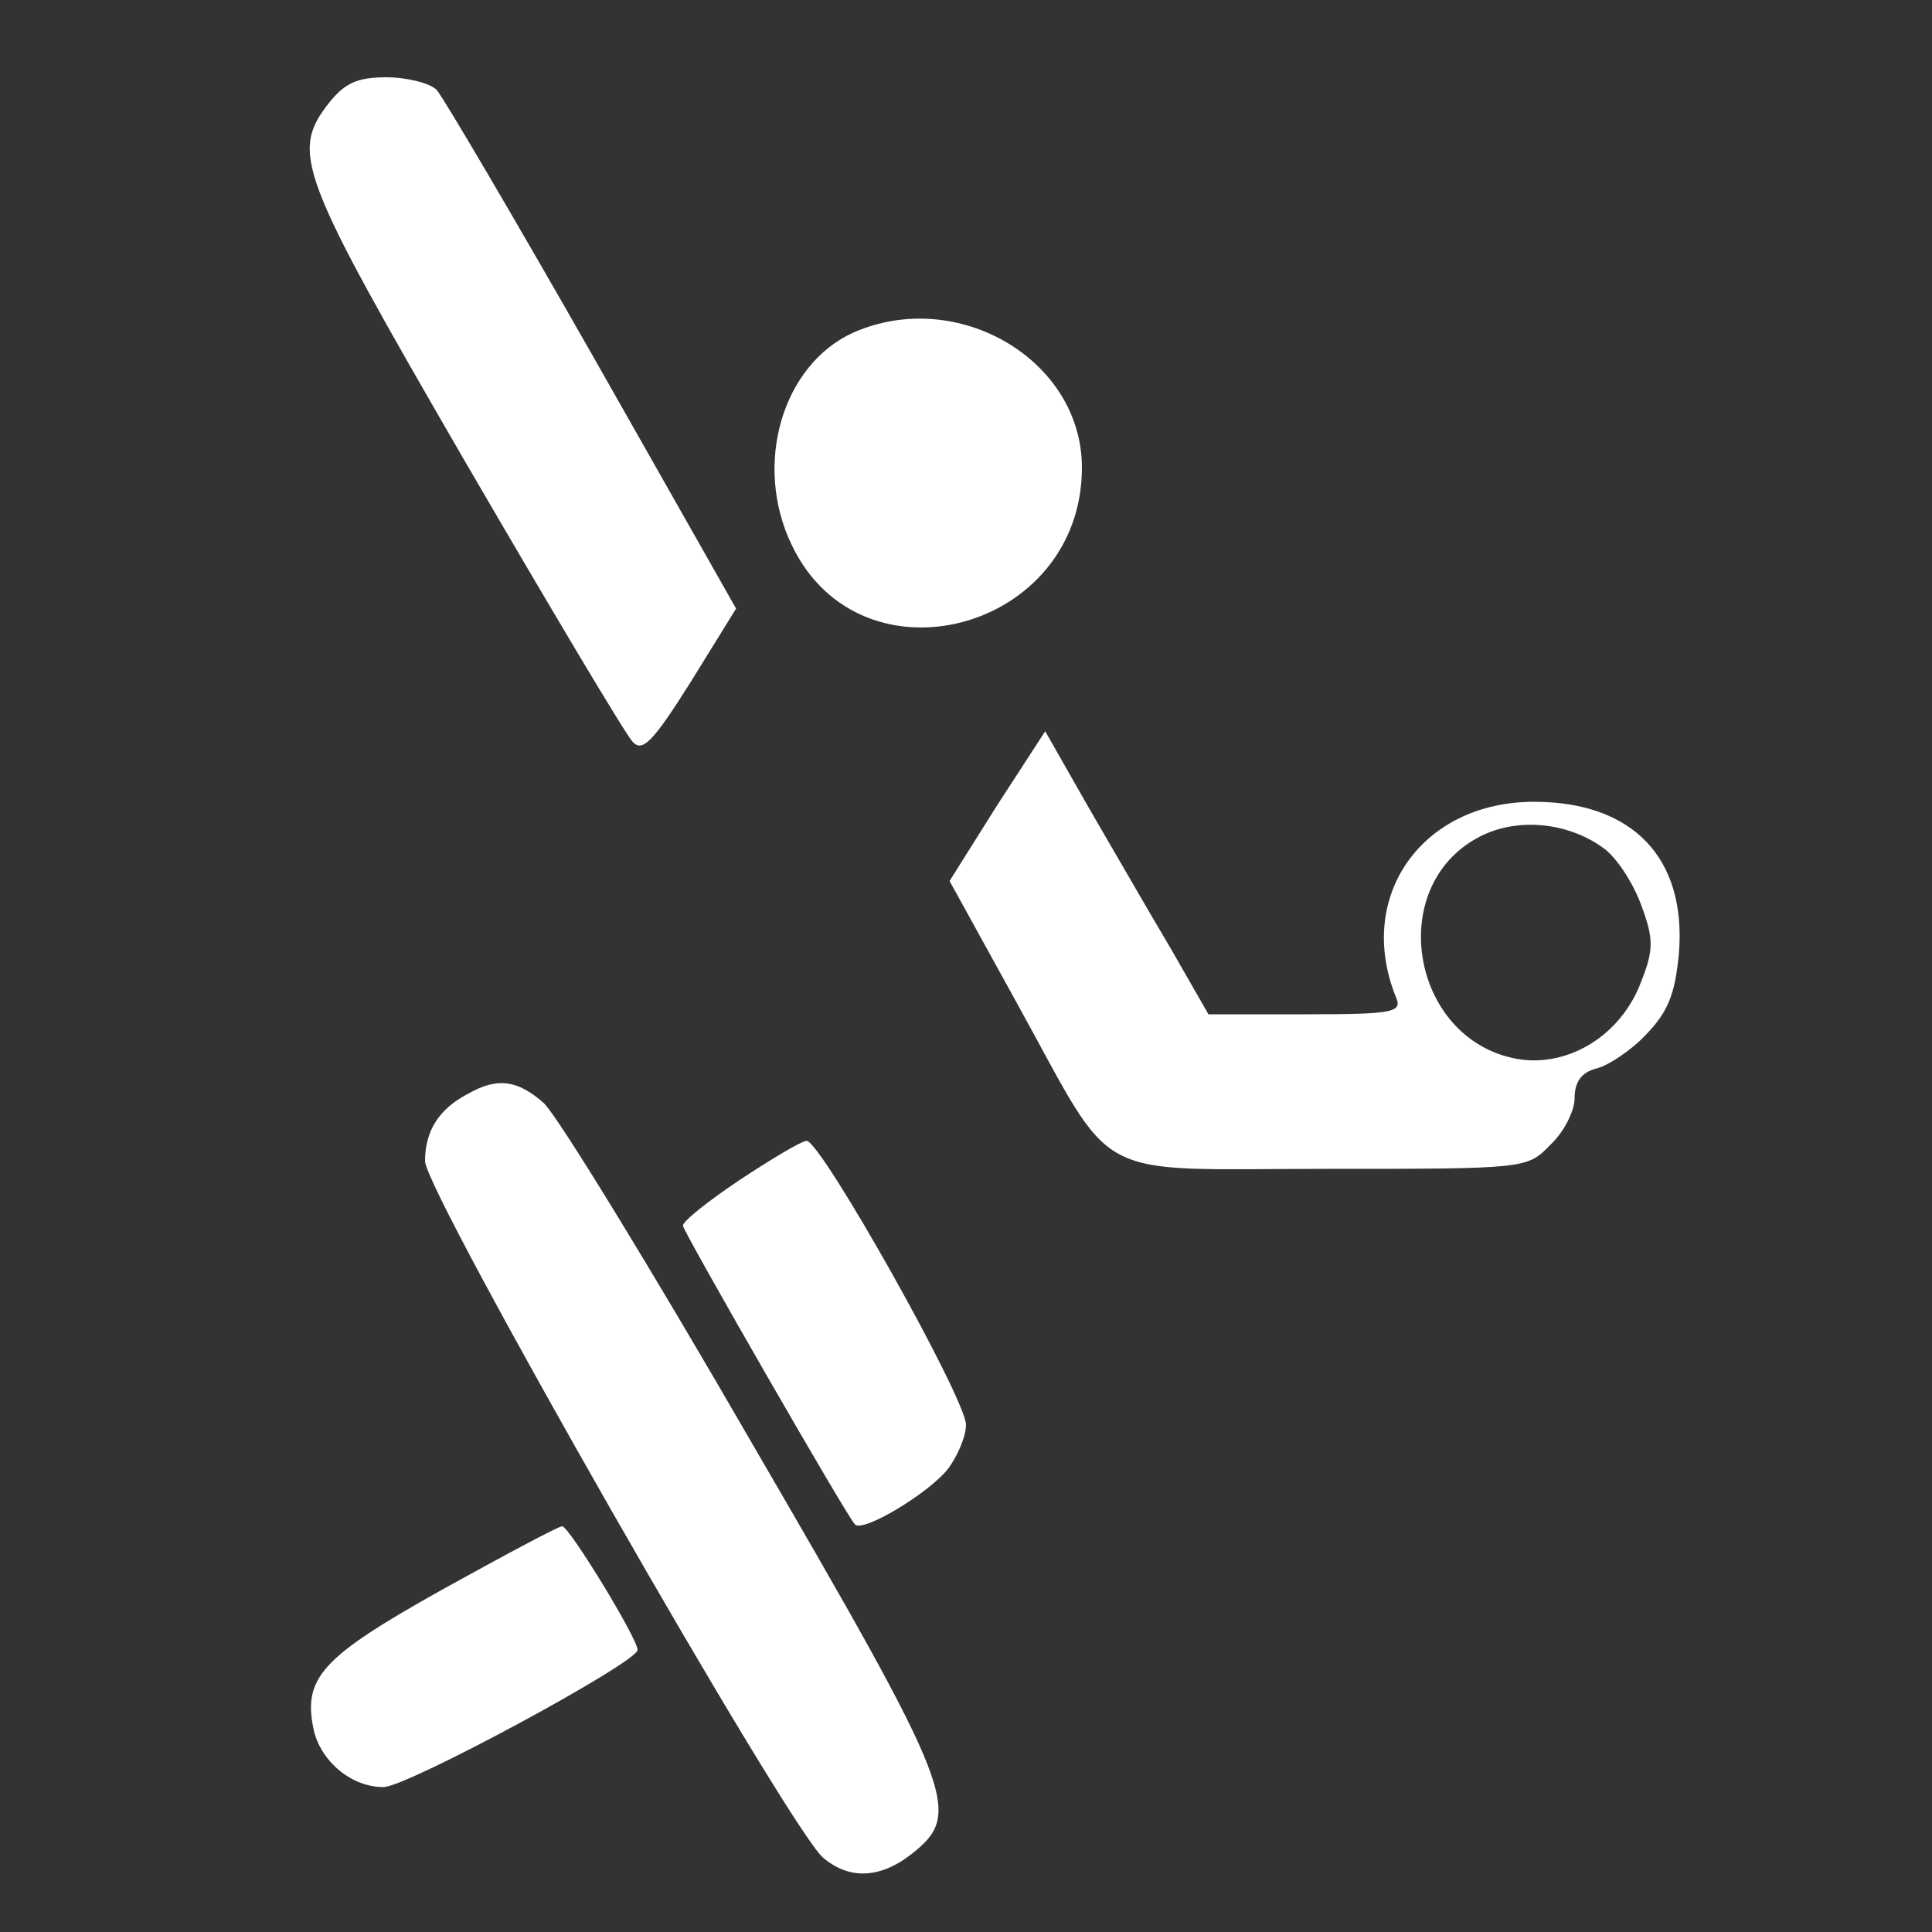 <?xml version="1.0" standalone="no"?>
<!DOCTYPE svg PUBLIC "-//W3C//DTD SVG 20010904//EN"
 "http://www.w3.org/TR/2001/REC-SVG-20010904/DTD/svg10.dtd">
<svg version="1.0" xmlns="http://www.w3.org/2000/svg"
 width="200pt" height="200pt" viewBox="0 0 200 200"
 preserveAspectRatio="xMidYMid meet">
<rect x="0" y="0" width="200" height="200" fill="#333333" stroke="none"/>
<g transform="translate(0,200) scale(0.1,-0.1)"
fill="#FFFFFF" stroke="none">
<path d="M341 1894 c-41 -52 -32 -74 140 -371 89 -153 167 -284 174 -291 10
-11 21 0 60 62 l47 76 -148 261 c-82 144 -155 268 -162 276 -7 7 -31 13 -52
13 -30 0 -43 -6 -59 -26z"/>
<path d="M884 1656 c-74 -33 -105 -137 -64 -221 72 -149 300 -88 300 81 0 111
-128 187 -236 140z"/>
<path d="M1032 1166 l-49 -78 70 -127 c104 -188 72 -171 319 -171 208 0 209 0
233 25 14 13 25 35 25 48 0 17 7 27 23 31 12 3 36 19 51 35 23 24 30 42 34 84
8 99 -48 157 -150 157 -116 0 -185 -98 -143 -202 7 -16 -2 -18 -93 -18 l-101
0 -39 68 c-22 37 -60 103 -85 146 l-45 79 -50 -77z m628 -44 c14 -10 31 -37
39 -59 13 -35 13 -46 0 -79 -20 -54 -72 -87 -123 -81 -114 15 -145 179 -44
231 39 20 91 15 128 -12z"/>
<path d="M485 868 c-31 -16 -45 -39 -45 -70 0 -32 376 -690 412 -721 27 -23
59 -22 92 4 53 42 45 63 -165 424 -105 182 -202 340 -216 353 -27 24 -48 27
-78 10z"/>
<path d="M765 778 c-33 -22 -59 -43 -58 -47 2 -9 171 -303 178 -309 8 -9 76
32 96 57 10 13 19 34 19 46 0 27 -150 294 -165 294 -5 0 -37 -19 -70 -41z"/>
<path d="M457 354 c-125 -70 -144 -91 -132 -146 8 -32 39 -58 72 -58 24 0 263
129 263 142 0 12 -71 128 -78 128 -4 0 -60 -30 -125 -66z"/>
</g>
</svg>
